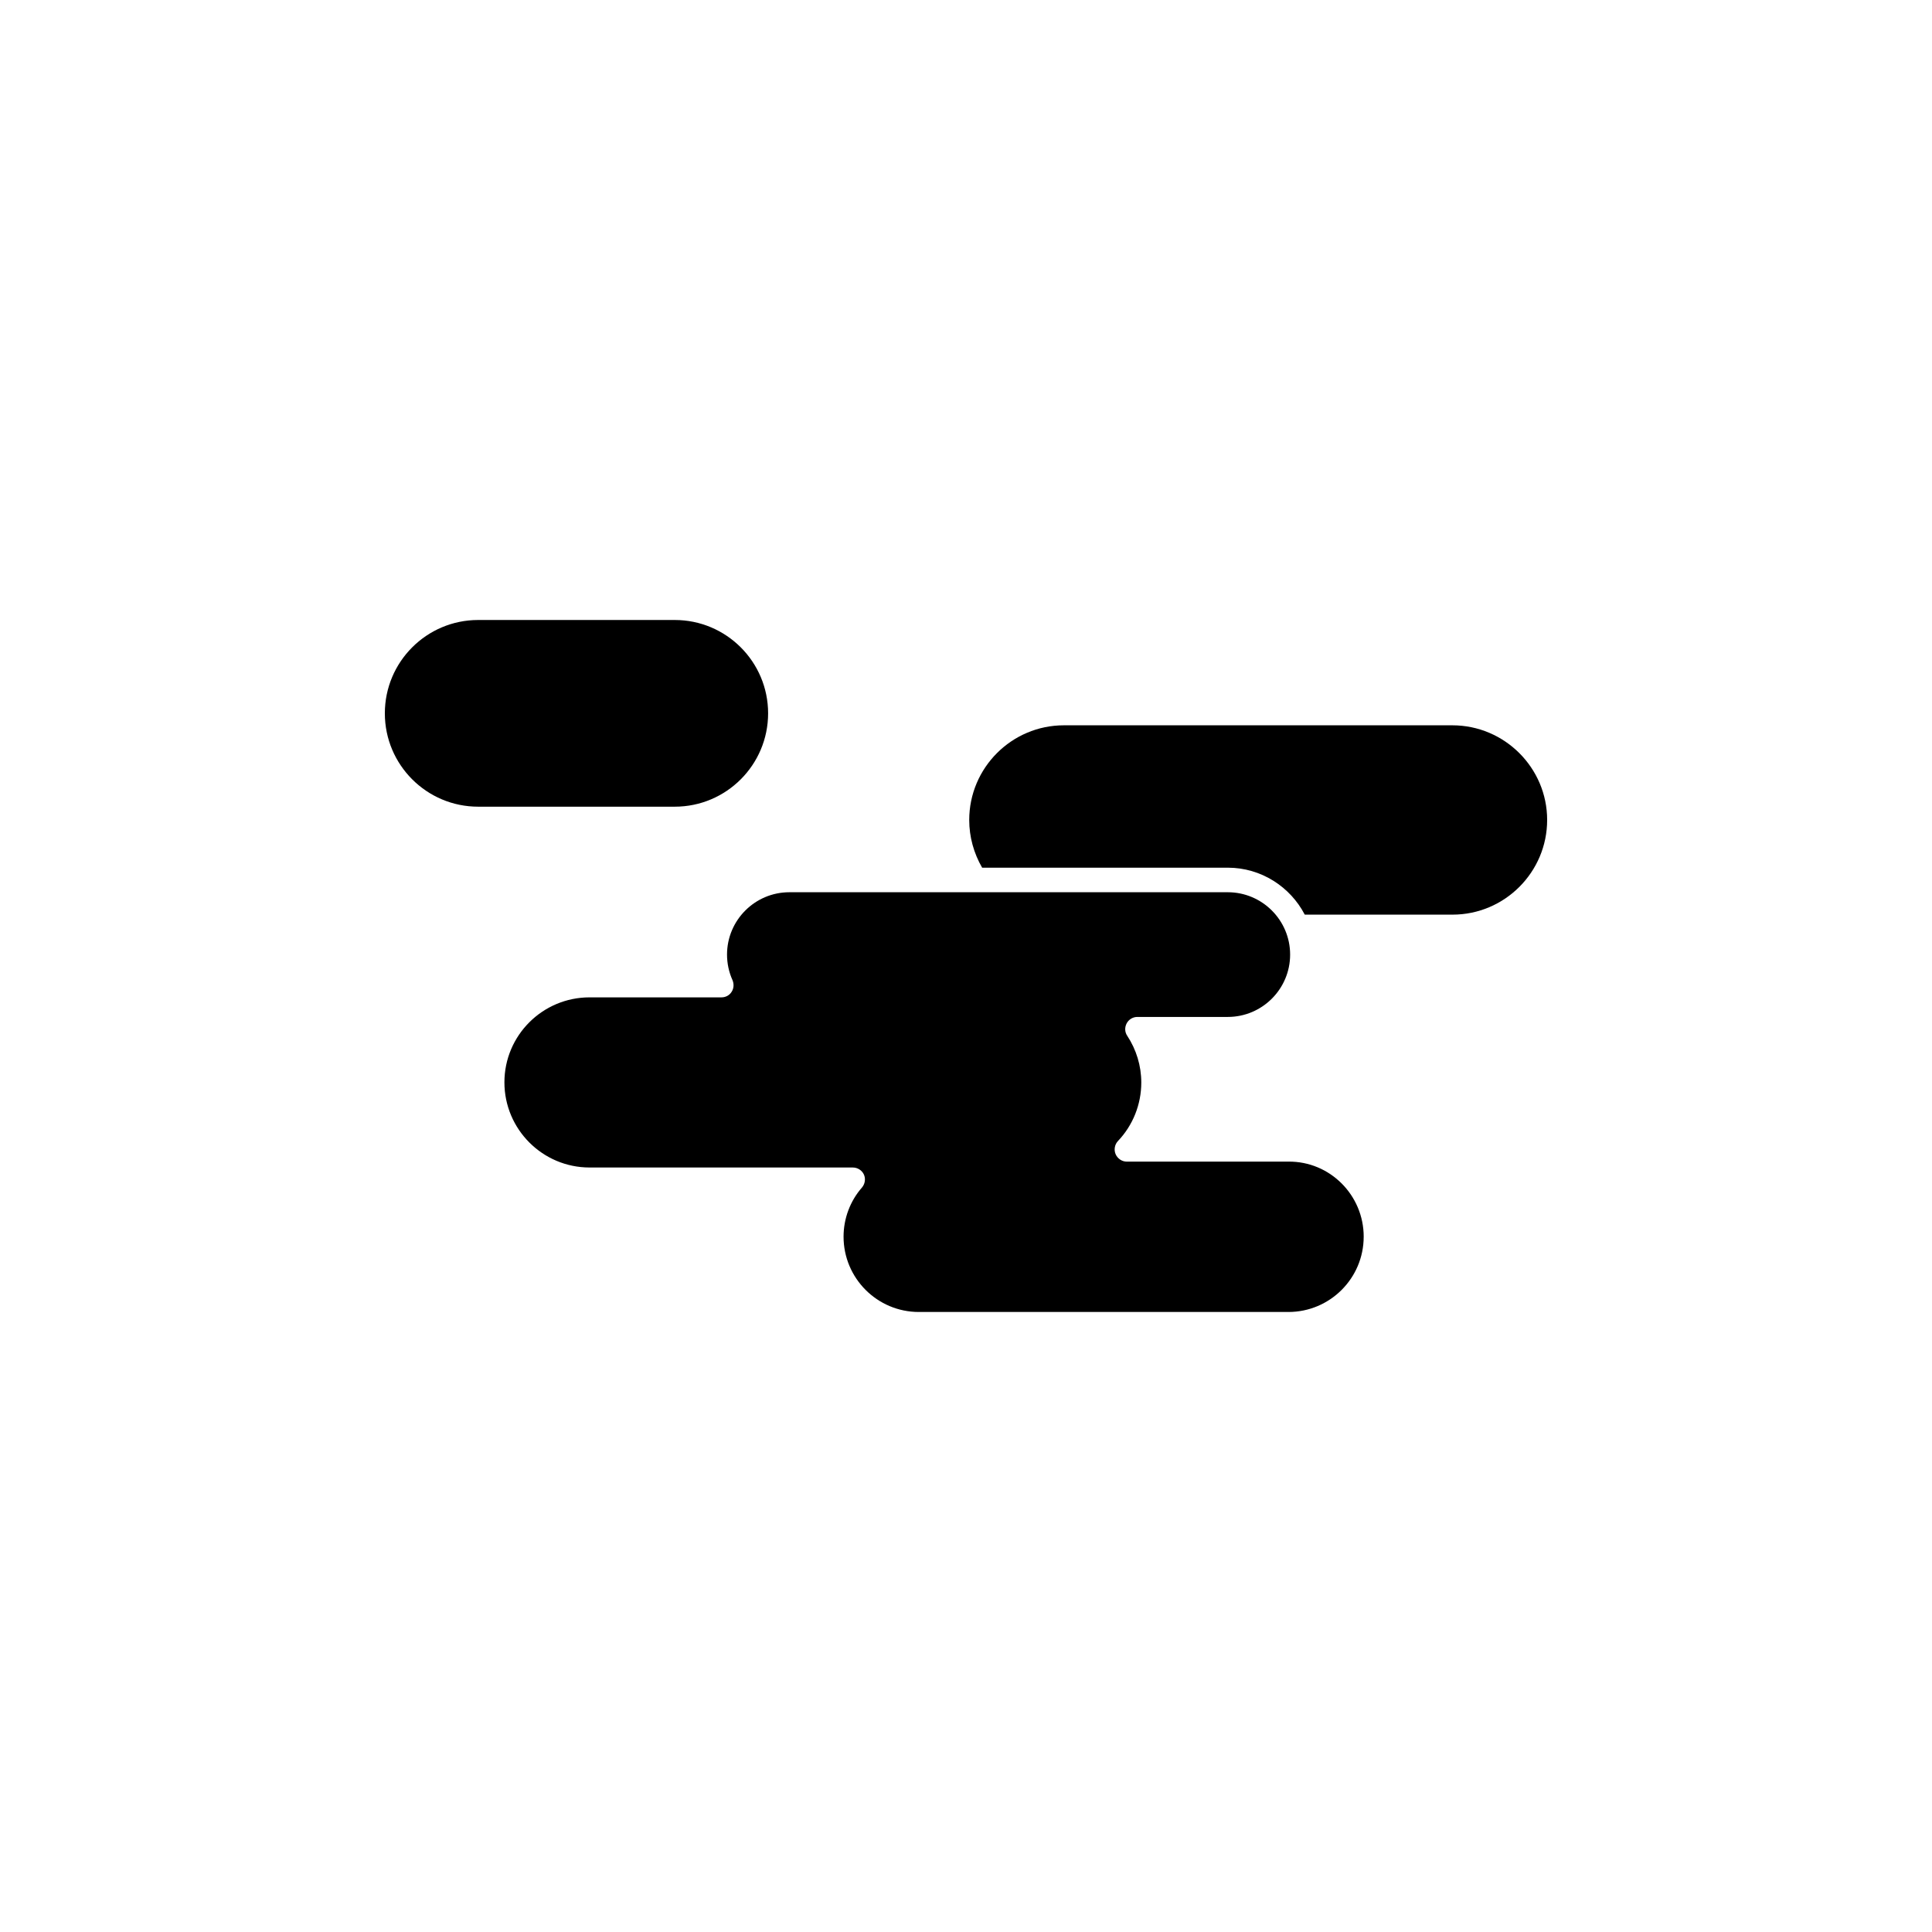 <?xml version="1.0" encoding="UTF-8"?>
<!-- Uploaded to: ICON Repo, www.svgrepo.com, Generator: ICON Repo Mixer Tools -->
<svg fill="#000000" width="800px" height="800px" version="1.1" viewBox="144 144 512 512" xmlns="http://www.w3.org/2000/svg">
 <g>
  <path d="m505.39 471.74c0 11.035-8.969 19.949-19.949 19.949h-97.941c-11.035 0-19.949-8.969-19.949-19.949 0-4.785 1.715-9.422 4.887-13.047 0.805-0.957 1.008-2.316 0.504-3.426-0.504-1.109-1.664-1.863-2.922-1.863l-69.777-0.004c-12.445 0-22.57-10.125-22.57-22.57 0-12.445 10.125-22.52 22.57-22.52h34.965c1.109 0 2.117-0.555 2.672-1.461 0.605-0.906 0.656-2.066 0.25-3.074-0.957-2.117-1.461-4.434-1.461-6.801 0-9.117 7.406-16.523 16.523-16.523h116.18c9.117 0 16.523 7.406 16.523 16.523 0 9.117-7.406 16.523-16.523 16.523h-23.98c-1.16 0-2.266 0.656-2.82 1.715-0.555 1.059-0.504 2.316 0.152 3.273 2.418 3.68 3.727 7.961 3.727 12.395 0 5.793-2.215 11.336-6.195 15.516-0.855 0.906-1.109 2.316-0.605 3.477s1.664 1.965 2.922 1.965h42.875c10.977-0.102 19.945 8.867 19.945 19.902z"/>
  <path d="m554.01 361.3c0 13.805-11.234 25.09-25.09 25.09h-39.145c-3.828-7.356-11.539-12.445-20.402-12.445l-65.094 0.004c-2.215-3.828-3.426-8.16-3.426-12.645 0-13.805 11.234-25.09 25.09-25.09h102.93c13.852-0.004 25.137 11.281 25.137 25.086z"/>
  <path d="m322.82 357.78h-52.094c-13.652 0-24.738-11.082-24.738-24.738 0-13.652 11.082-24.738 24.738-24.738h52.094c13.652 0 24.738 11.082 24.738 24.738-0.004 13.656-11.086 24.738-24.738 24.738z"/>
 </g>
</svg>